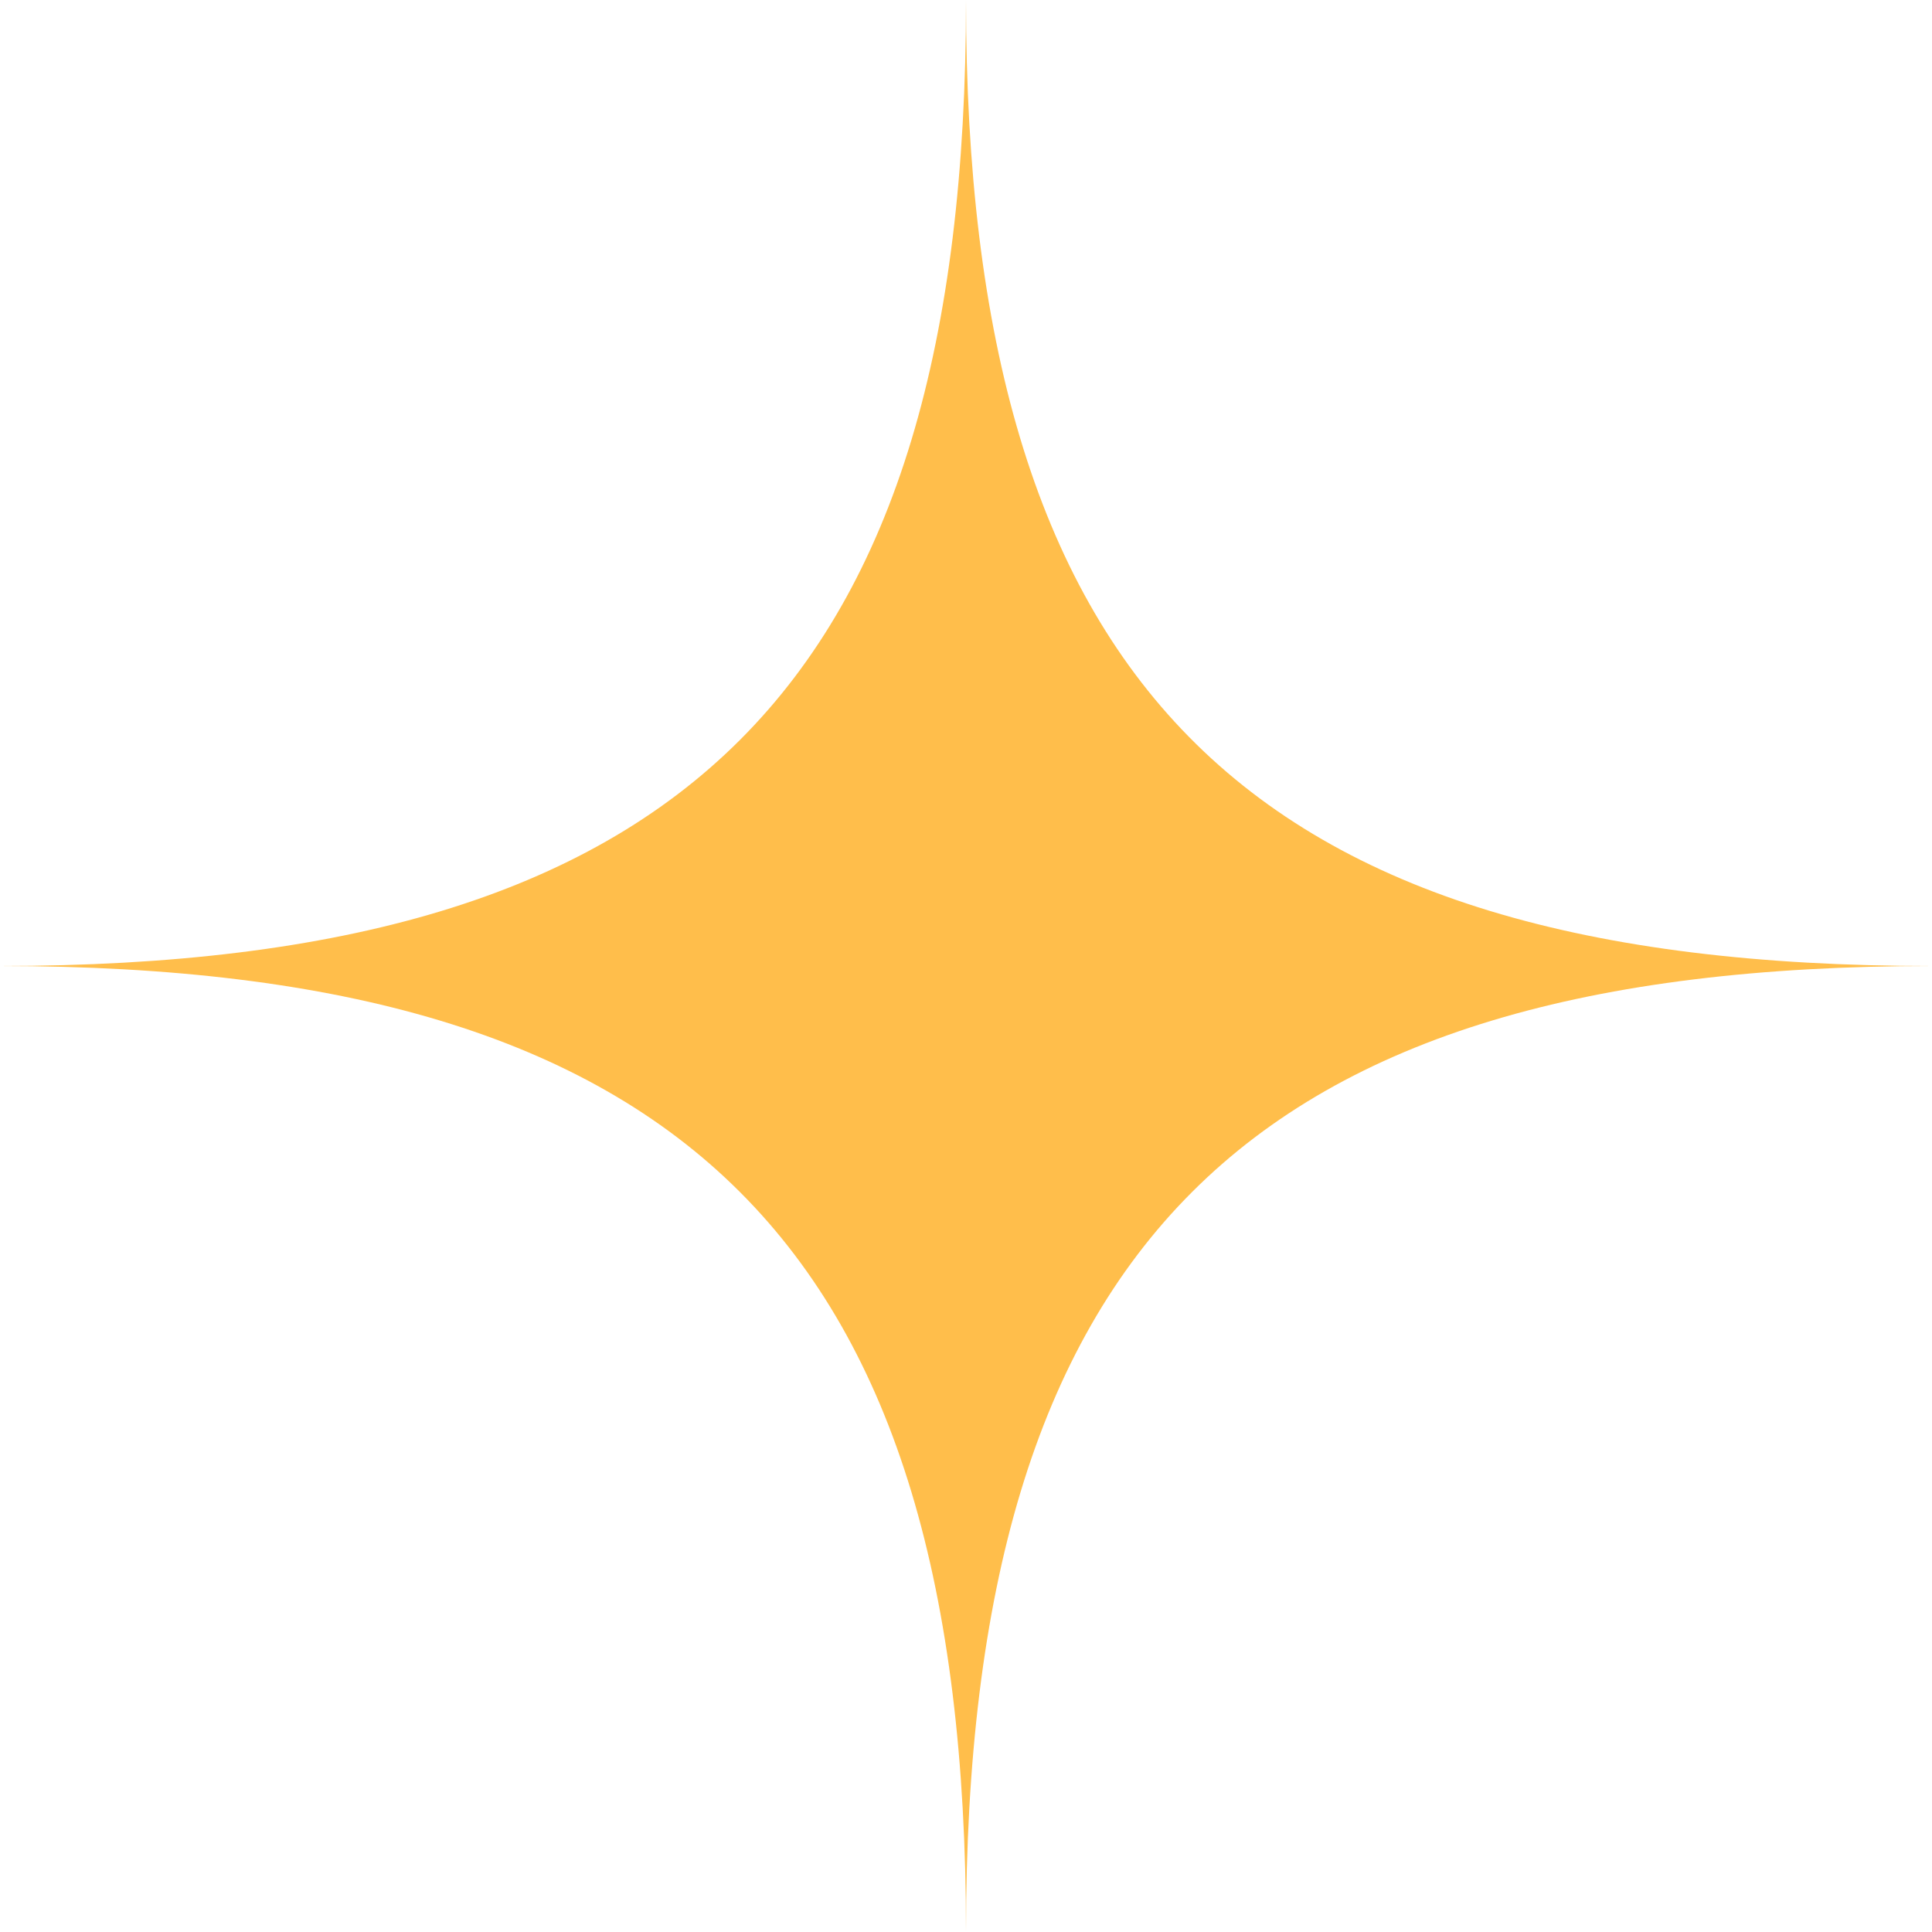   <svg xmlns="http://www.w3.org/2000/svg" xmlns:xlink="http://www.w3.org/1999/xlink" x="0px" y="0px" viewBox="0 0 150 150" style="enable-background:new 0 0 150 150;" xml:space="preserve">
   <path style="fill:#FFBE4B;" d="M0,75c53.2,0,75-21.8,75-75c0,26.4,5.4,45.1,17.3,57.2C104.4,69.5,123.2,75,150,75  c-53.2,0-75,21.8-75,75C75,96.8,53.2,75,0,75z">
   </path>
  </svg>
